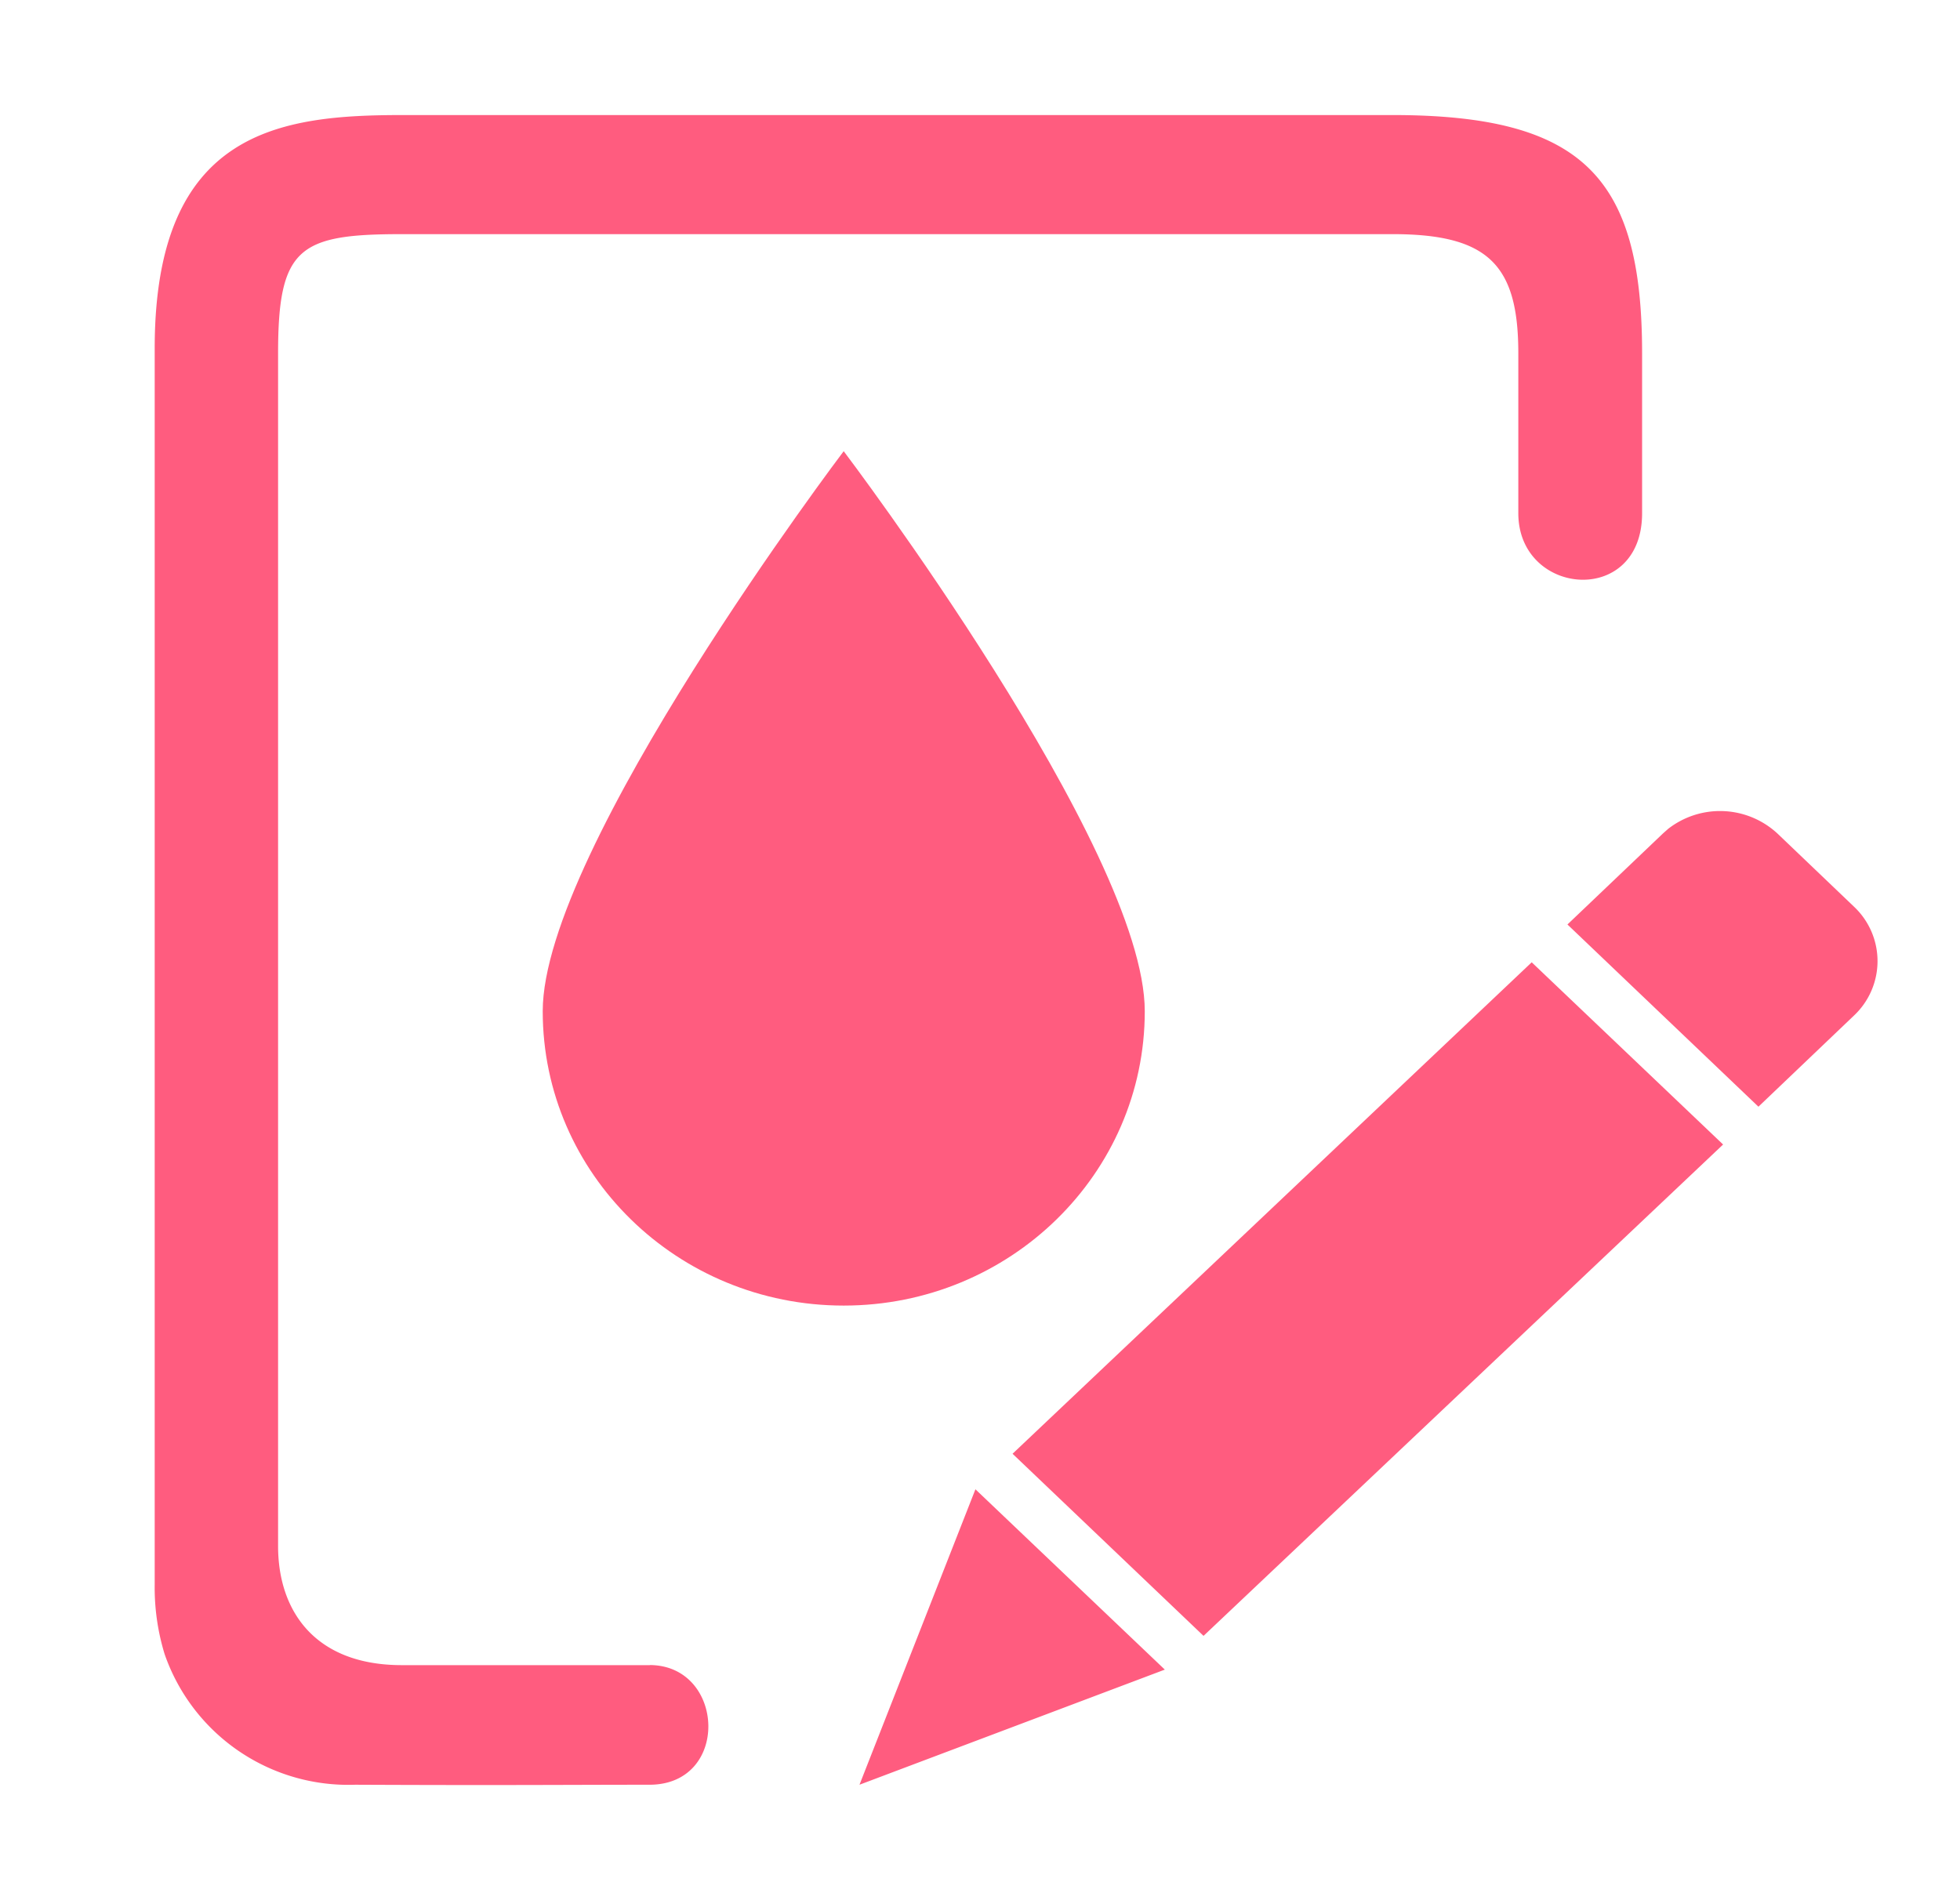 <?xml version="1.0" standalone="no"?><!DOCTYPE svg PUBLIC "-//W3C//DTD SVG 1.1//EN" "http://www.w3.org/Graphics/SVG/1.1/DTD/svg11.dtd"><svg t="1649901045326" class="icon" viewBox="0 0 1056 1024" version="1.1" xmlns="http://www.w3.org/2000/svg" p-id="1632" xmlns:xlink="http://www.w3.org/1999/xlink" width="60.844" height="59"><defs><style type="text/css">@font-face { font-family: feedback-iconfont; src: url("//at.alicdn.com/t/font_1031158_u69w8yhxdu.woff2?t=1630033759944") format("woff2"), url("//at.alicdn.com/t/font_1031158_u69w8yhxdu.woff?t=1630033759944") format("woff"), url("//at.alicdn.com/t/font_1031158_u69w8yhxdu.ttf?t=1630033759944") format("truetype"); }
</style></defs><path d="M350.221 897.34h-133.706c-46.69 0-66.692-29.041-66.692-64.179V190.357c0-57.066 11.392-64.179 66.692-64.179h533.807c51.61 0 67.709 16.633 67.709 64.179v86.213c0 44.872 66.692 50.648 66.692 0V190.357c0-94.824-31.822-128.357-134.561-128.357H217.05C151.373 62 83.344 69.755 83.344 187.737v666.229a122.474 122.474 0 0 0 5.348 37.438 104.772 104.772 0 0 0 102.686 70.383c81.667 0.374 114.773 0 158.522 0s40.86-64.5 0-64.5z m607.398-448.182a45.513 45.513 0 0 0-58.831-2.514l-2.835 2.514-51.45 49.043 102.9 98.193 51.396-49.043a40.272 40.272 0 0 0 0-58.831zM928.364 616.772l-103.114-98.193-279.712 264.844 102.9 98.14L928.364 616.772z m-465.296 345.014l164.512-62.039-102.044-97.177z" fill="#FF5C7F" p-id="1633"></path><path d="M616.776 544.945c0 87.604-72.629 158.628-162.212 158.628S292.406 632.549 292.406 544.945s162.158-301.801 162.158-301.801S616.776 457.341 616.776 544.945z" fill="#FF5C7F" p-id="1634"></path></svg>
